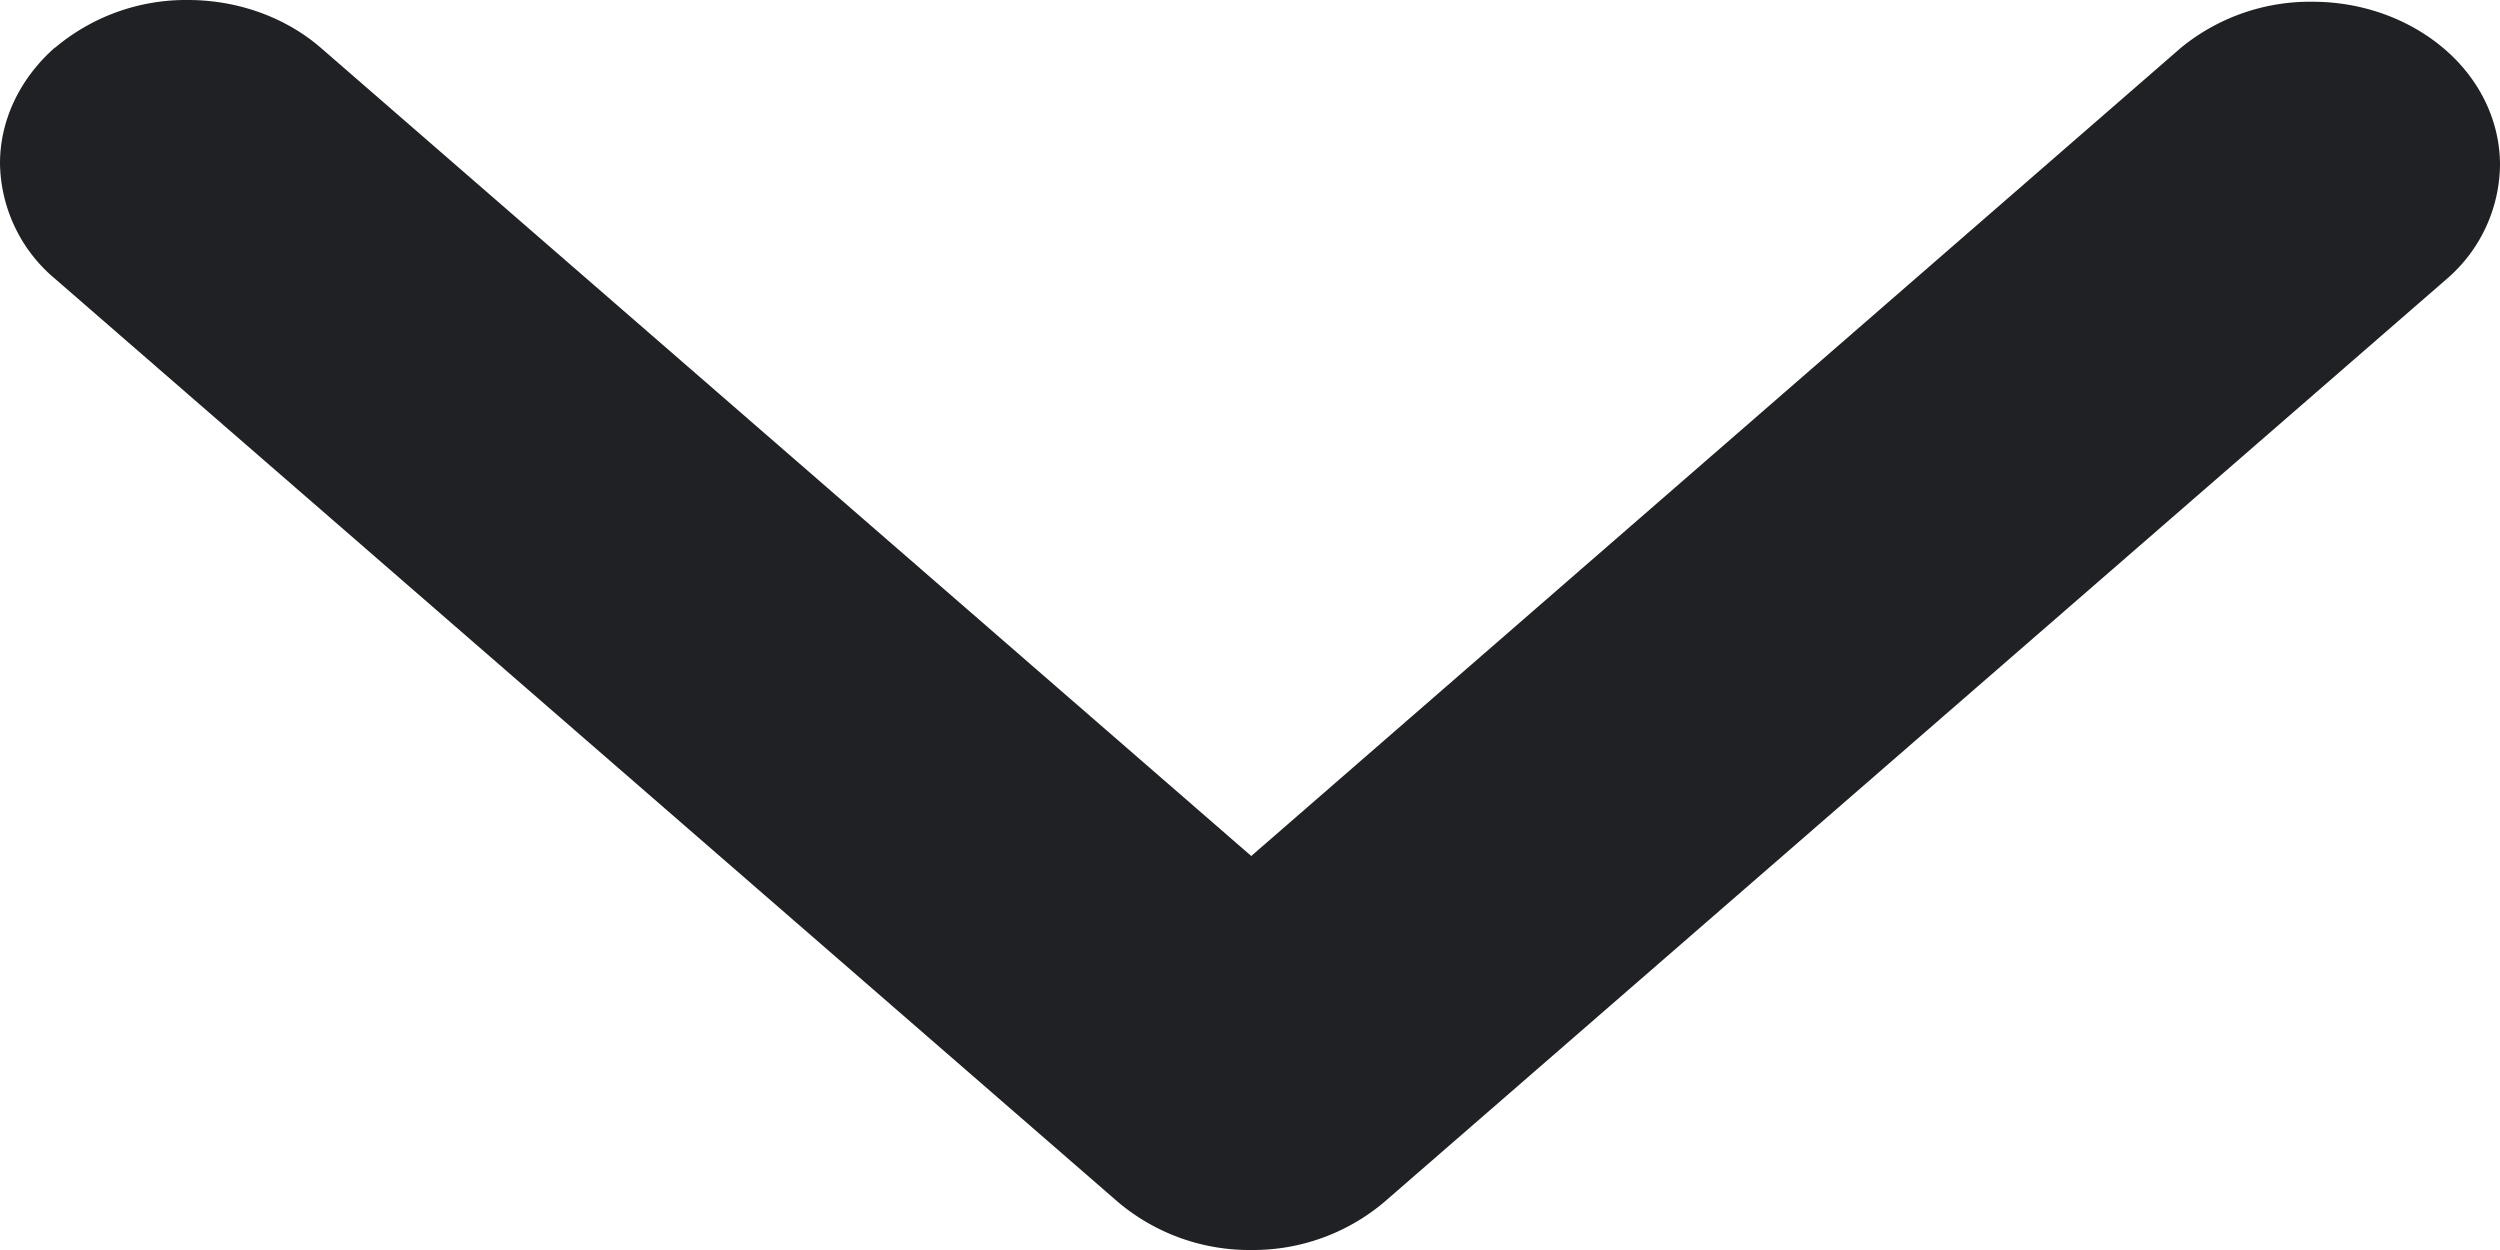 <svg width="10" height="5" fill="none" xmlns="http://www.w3.org/2000/svg"><path d="M.22.191A.813.813 0 01.752 0c.199 0 .39.069.531.191l3.722 3.233L8.725.19a.816.816 0 01.53-.183c.197.001.385.07.525.191s.218.285.22.456a.61.61 0 01-.211.46L5.536 4.809A.813.813 0 015.005 5a.815.815 0 01-.532-.191L.22 1.115A.613.613 0 010 .653C0 .48.08.313.22.19z" fill="#1F2124"/></svg>